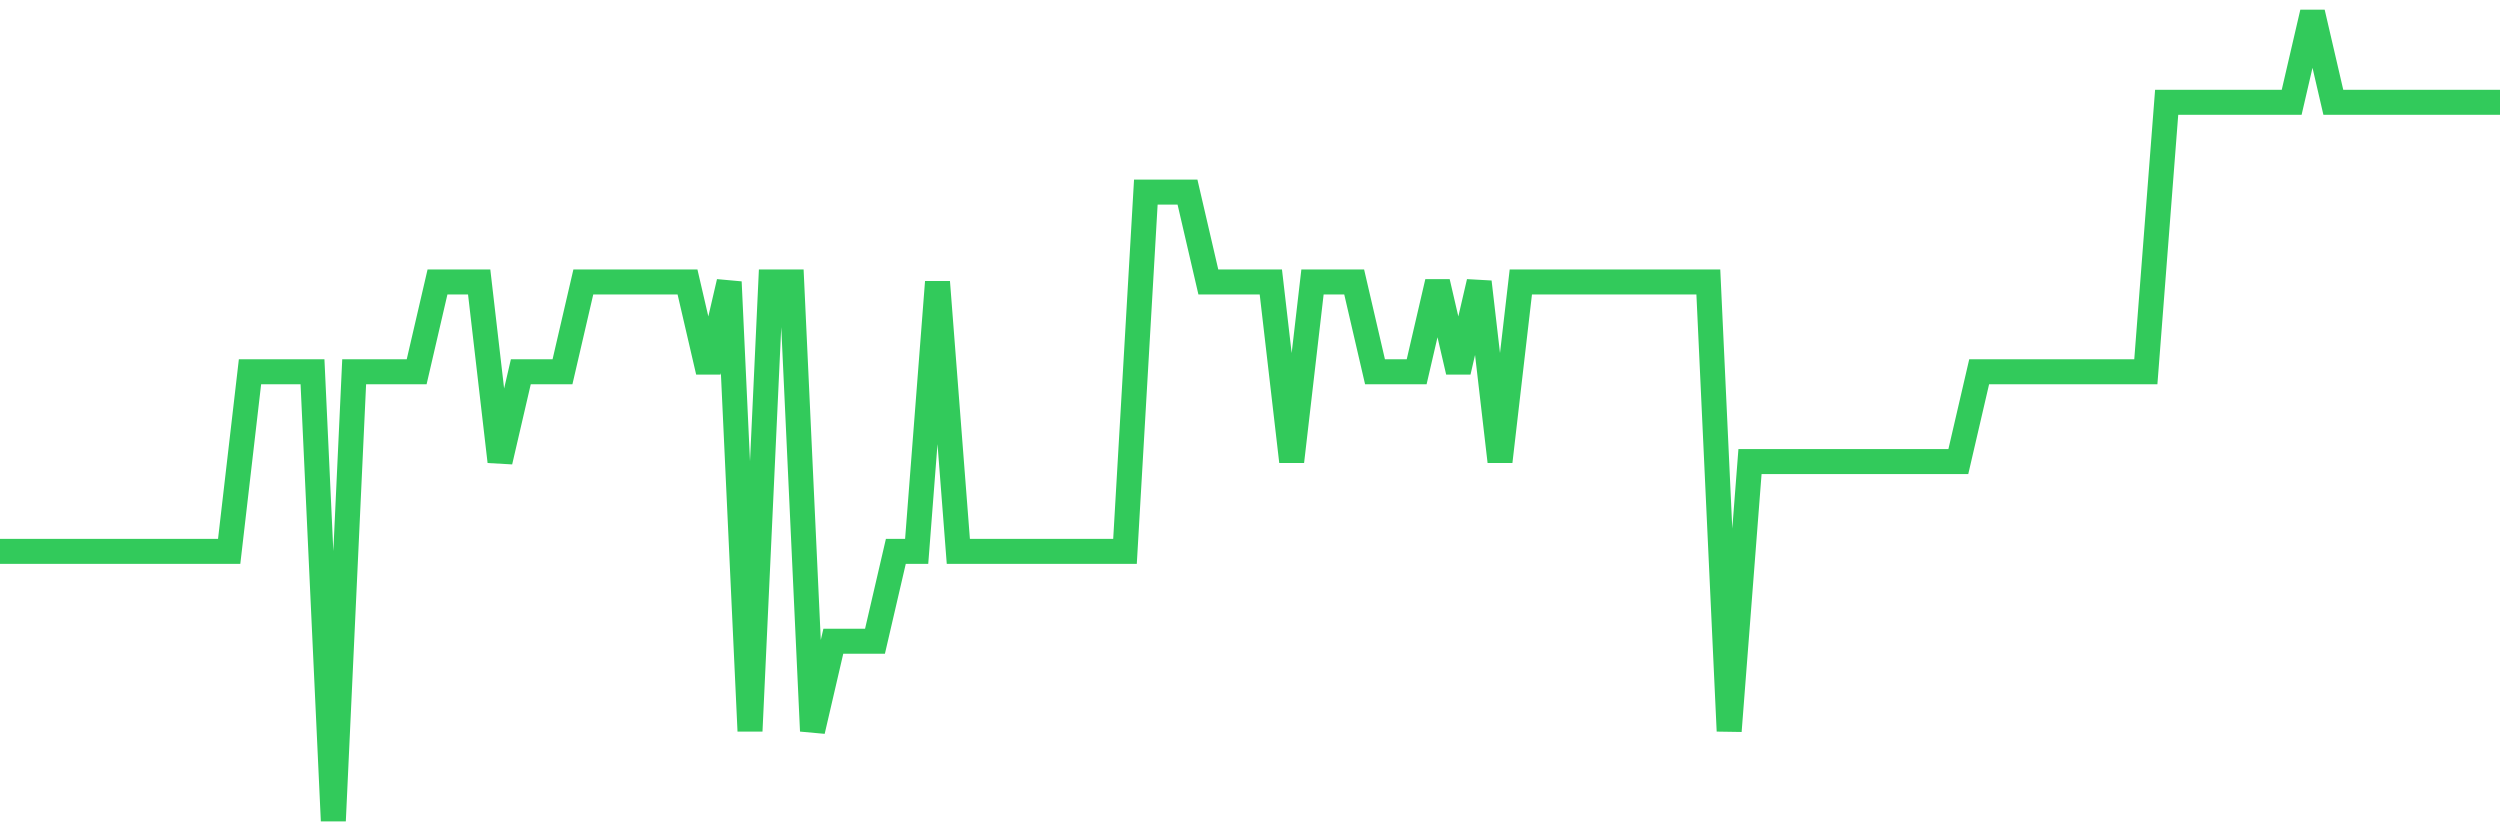<svg
  xmlns="http://www.w3.org/2000/svg"
  xmlns:xlink="http://www.w3.org/1999/xlink"
  width="120"
  height="40"
  viewBox="0 0 120 40"
  preserveAspectRatio="none"
>
  <polyline
    points="0,26.467 1,26.467 2,26.467 3,26.467 4,26.467 5,26.467 6,26.467 7,26.467 8,26.467 9,26.467 10,26.467 11,26.467 12,17.844 13,17.844 14,17.844 15,17.844 16,39.4 17,17.844 18,17.844 19,17.844 20,17.844 21,13.533 22,13.533 23,13.533 24,22.156 25,17.844 26,17.844 27,17.844 28,13.533 29,13.533 30,13.533 31,13.533 32,13.533 33,13.533 34,17.844 35,13.533 36,35.089 37,13.533 38,13.533 39,35.089 40,30.778 41,30.778 42,30.778 43,26.467 44,26.467 45,13.533 46,26.467 47,26.467 48,26.467 49,26.467 50,26.467 51,26.467 52,26.467 53,26.467 54,26.467 55,9.222 56,9.222 57,9.222 58,13.533 59,13.533 60,13.533 61,13.533 62,22.156 63,13.533 64,13.533 65,13.533 66,17.844 67,17.844 68,17.844 69,13.533 70,17.844 71,13.533 72,22.156 73,13.533 74,13.533 75,13.533 76,13.533 77,13.533 78,13.533 79,13.533 80,13.533 81,13.533 82,13.533 83,35.089 84,22.156 85,22.156 86,22.156 87,22.156 88,22.156 89,22.156 90,22.156 91,22.156 92,22.156 93,22.156 94,22.156 95,17.844 96,17.844 97,17.844 98,17.844 99,17.844 100,17.844 101,17.844 102,17.844 103,17.844 104,4.911 105,4.911 106,4.911 107,4.911 108,4.911 109,4.911 110,4.911 111,0.6 112,4.911 113,4.911 114,4.911 115,4.911 116,4.911 117,4.911 118,4.911 119,4.911 120,4.911"
    fill="none"
    stroke="#32ca5b"
    stroke-width="1.2"
  >
  </polyline>
</svg>